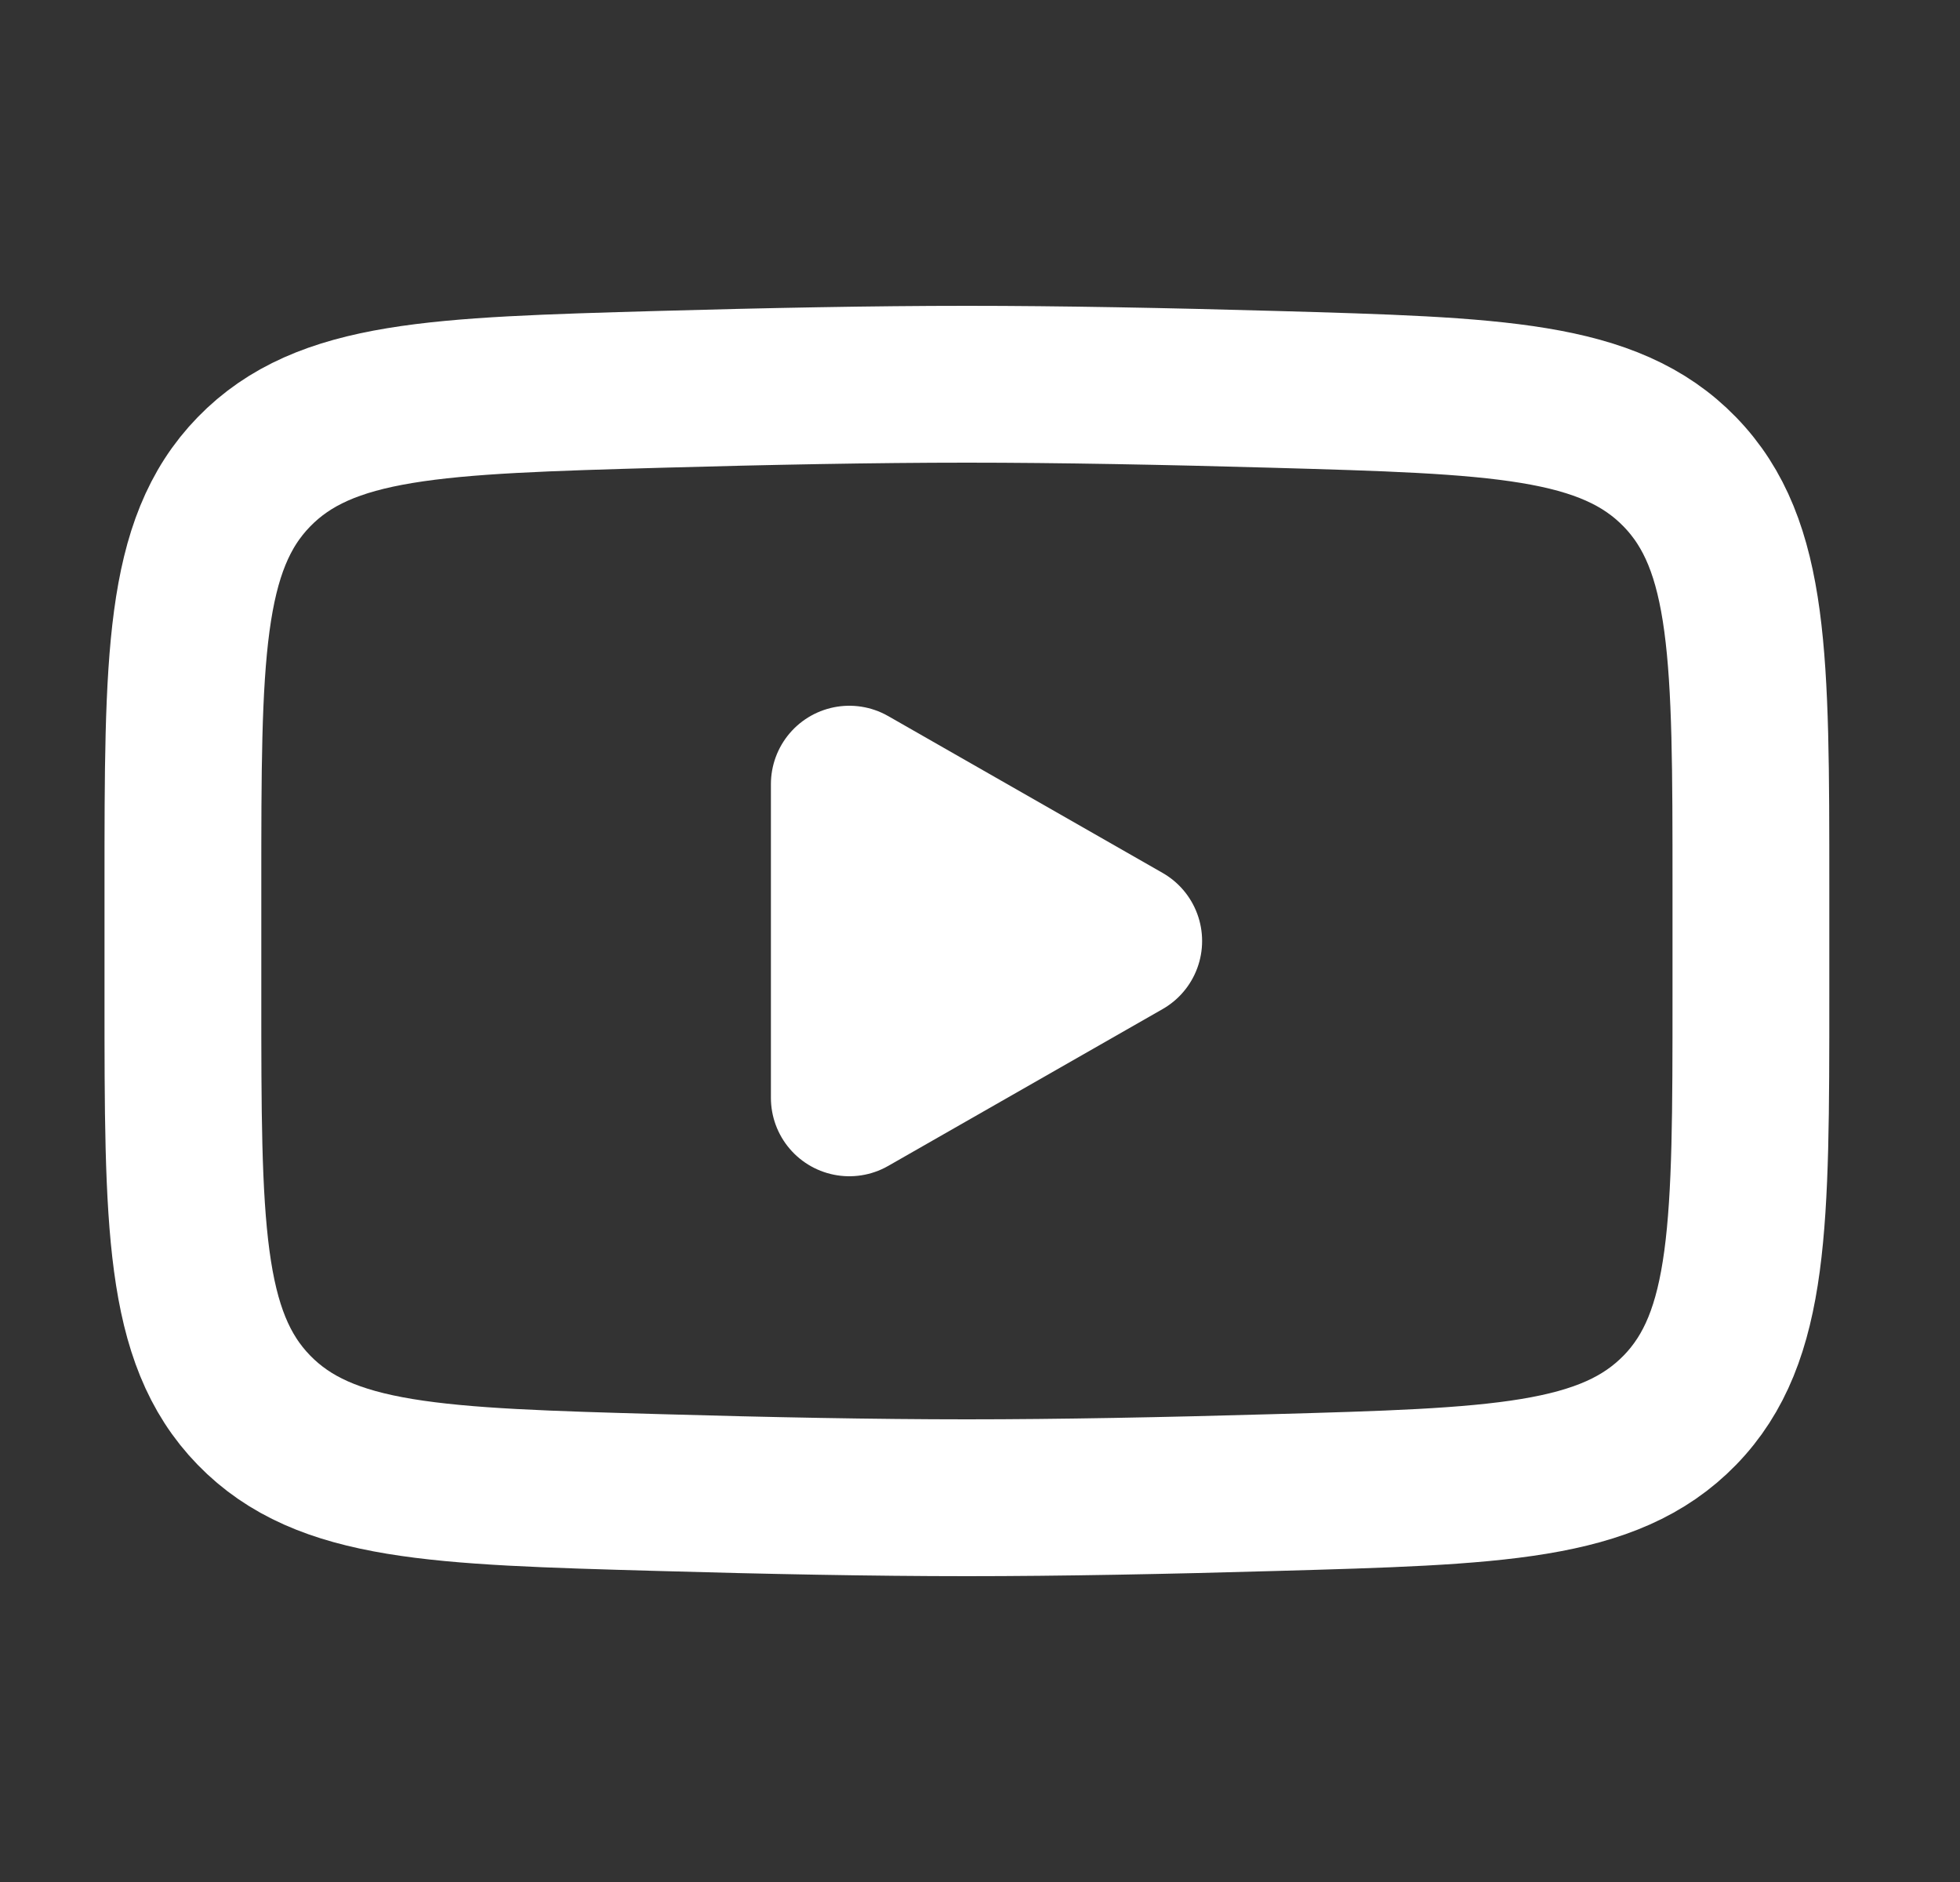 <svg width="25" height="24" viewBox="0 0 25 24" fill="none" xmlns="http://www.w3.org/2000/svg">
<rect x="0" y="0" width="25" height="24" fill="#333333" stroke="none"/>
<path d="M14.333 12L10.833 14V10L14.333 12Z" fill="white" stroke="white" stroke-width="2" stroke-linecap="round" stroke-linejoin="round"/>
<path d="M2.333 12.708V11.292C2.333 8.397 2.333 6.949 3.238 6.018C4.144 5.086 5.57 5.046 8.421 4.965C9.771 4.927 11.151 4.9 12.333 4.9C13.515 4.9 14.894 4.927 16.245 4.965C19.096 5.046 20.522 5.086 21.427 6.018C22.332 6.95 22.333 8.398 22.333 11.292V12.707C22.333 15.603 22.333 17.05 21.428 17.982C20.522 18.913 19.097 18.954 16.245 19.034C14.895 19.073 13.515 19.1 12.333 19.1C11.151 19.1 9.772 19.073 8.421 19.034C5.57 18.954 4.144 18.914 3.238 17.982C2.332 17.05 2.333 15.602 2.333 12.708Z" stroke="white" stroke-width="2"/>
</svg>

